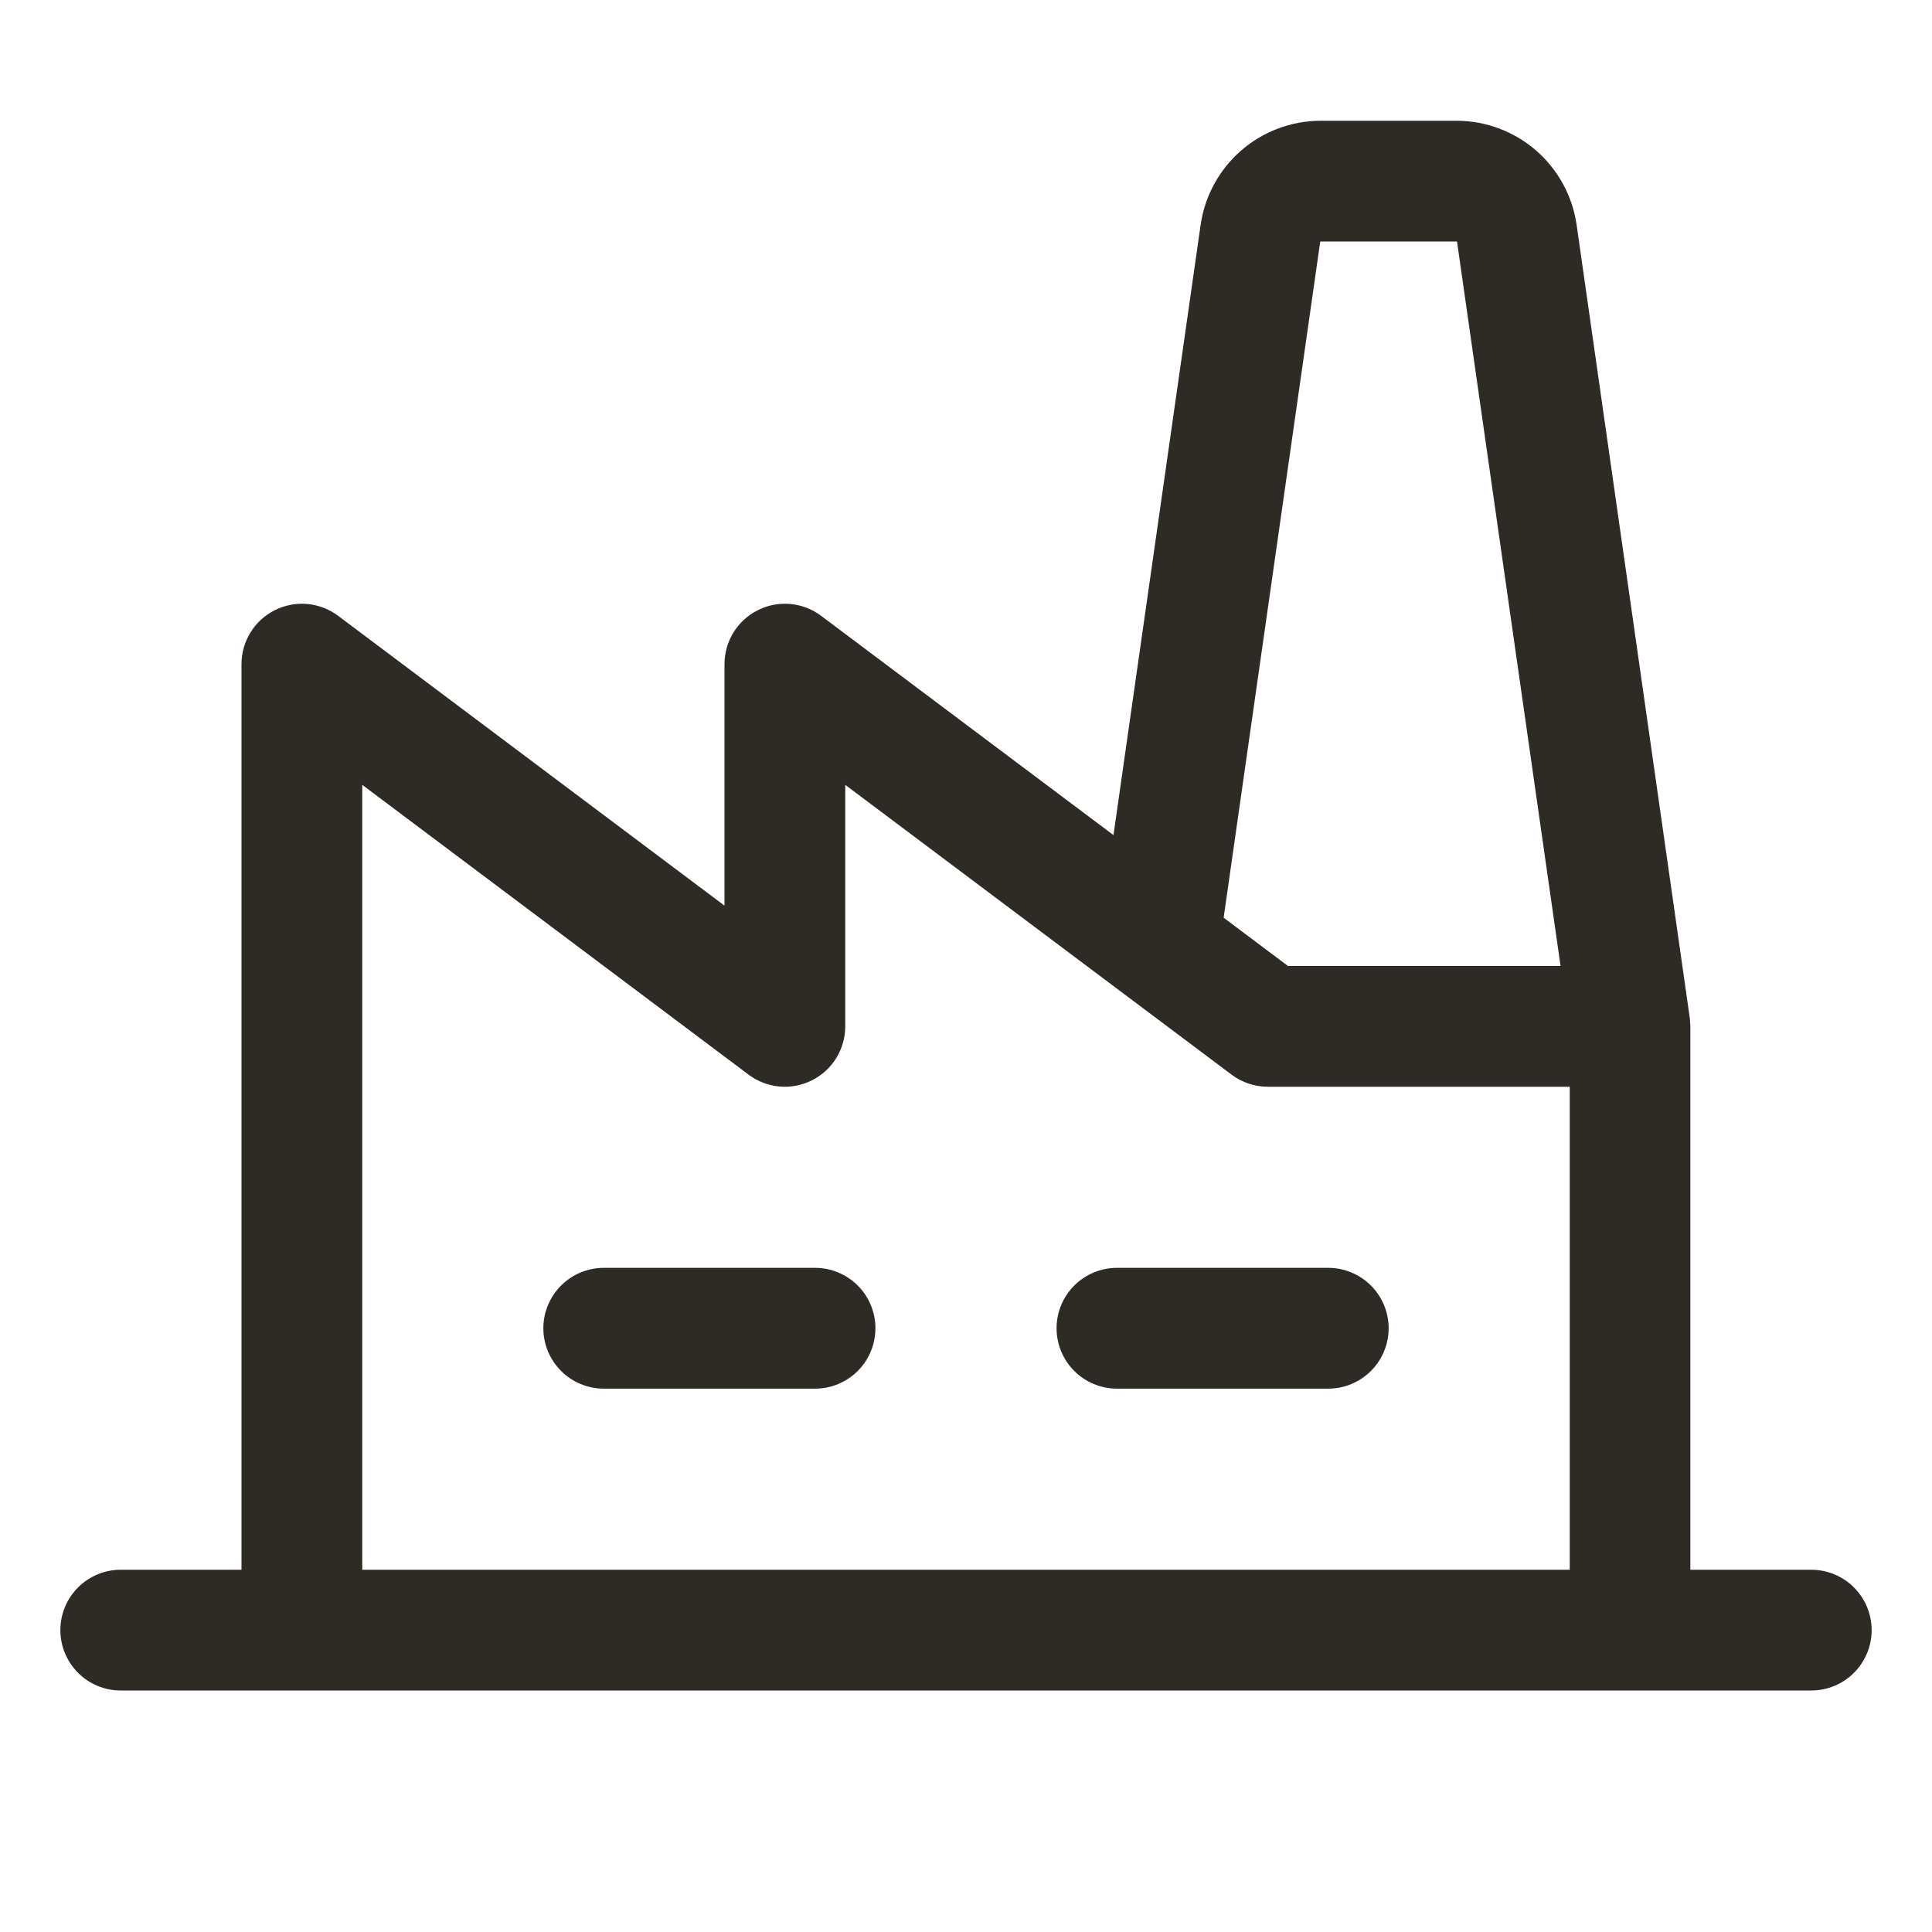 <svg width="42" height="42" viewBox="0 0 42 42" fill="none" xmlns="http://www.w3.org/2000/svg">
<path d="M19.031 28.875C19.031 29.223 18.893 29.557 18.647 29.803C18.401 30.049 18.067 30.188 17.719 30.188H13.125C12.777 30.188 12.443 30.049 12.197 29.803C11.951 29.557 11.812 29.223 11.812 28.875C11.812 28.527 11.951 28.193 12.197 27.947C12.443 27.701 12.777 27.562 13.125 27.562H17.719C18.067 27.562 18.401 27.701 18.647 27.947C18.893 28.193 19.031 28.527 19.031 28.875ZM28.875 27.562H24.281C23.933 27.562 23.599 27.701 23.353 27.947C23.107 28.193 22.969 28.527 22.969 28.875C22.969 29.223 23.107 29.557 23.353 29.803C23.599 30.049 23.933 30.188 24.281 30.188H28.875C29.223 30.188 29.557 30.049 29.803 29.803C30.049 29.557 30.188 29.223 30.188 28.875C30.188 28.527 30.049 28.193 29.803 27.947C29.557 27.701 29.223 27.562 28.875 27.562ZM40.688 35.438C40.688 35.786 40.549 36.119 40.303 36.366C40.057 36.612 39.723 36.75 39.375 36.75H2.625C2.277 36.75 1.943 36.612 1.697 36.366C1.451 36.119 1.312 35.786 1.312 35.438C1.312 35.089 1.451 34.756 1.697 34.509C1.943 34.263 2.277 34.125 2.625 34.125H5.25V14.438C5.25 14.194 5.318 13.955 5.446 13.748C5.574 13.54 5.758 13.373 5.976 13.264C6.194 13.155 6.438 13.108 6.68 13.13C6.923 13.152 7.155 13.241 7.35 13.387L15.75 19.688V14.438C15.75 14.194 15.818 13.955 15.946 13.748C16.074 13.54 16.258 13.373 16.476 13.264C16.694 13.155 16.938 13.108 17.18 13.13C17.423 13.152 17.655 13.241 17.85 13.387L24.206 18.154L26.102 4.879C26.194 4.255 26.507 3.684 26.984 3.27C27.461 2.857 28.07 2.628 28.701 2.625H31.674C32.305 2.628 32.914 2.857 33.391 3.27C33.868 3.684 34.181 4.255 34.273 4.879L36.734 22.127C36.734 22.127 36.747 22.255 36.747 22.312V34.125H39.372C39.544 34.125 39.715 34.158 39.875 34.224C40.035 34.29 40.18 34.386 40.302 34.508C40.424 34.63 40.521 34.775 40.587 34.934C40.653 35.094 40.688 35.265 40.688 35.438ZM26.601 19.95L28 21H33.925L31.674 5.25H28.701L26.601 19.95ZM7.875 34.125H34.125V23.625H27.562C27.279 23.625 27.002 23.533 26.775 23.363L24.413 21.591L18.375 17.062V22.312C18.375 22.556 18.307 22.795 18.179 23.003C18.051 23.21 17.867 23.377 17.649 23.486C17.431 23.595 17.187 23.642 16.945 23.62C16.702 23.598 16.47 23.509 16.275 23.363L7.875 17.062V34.125Z" fill="#2E2A26"/>
</svg>
